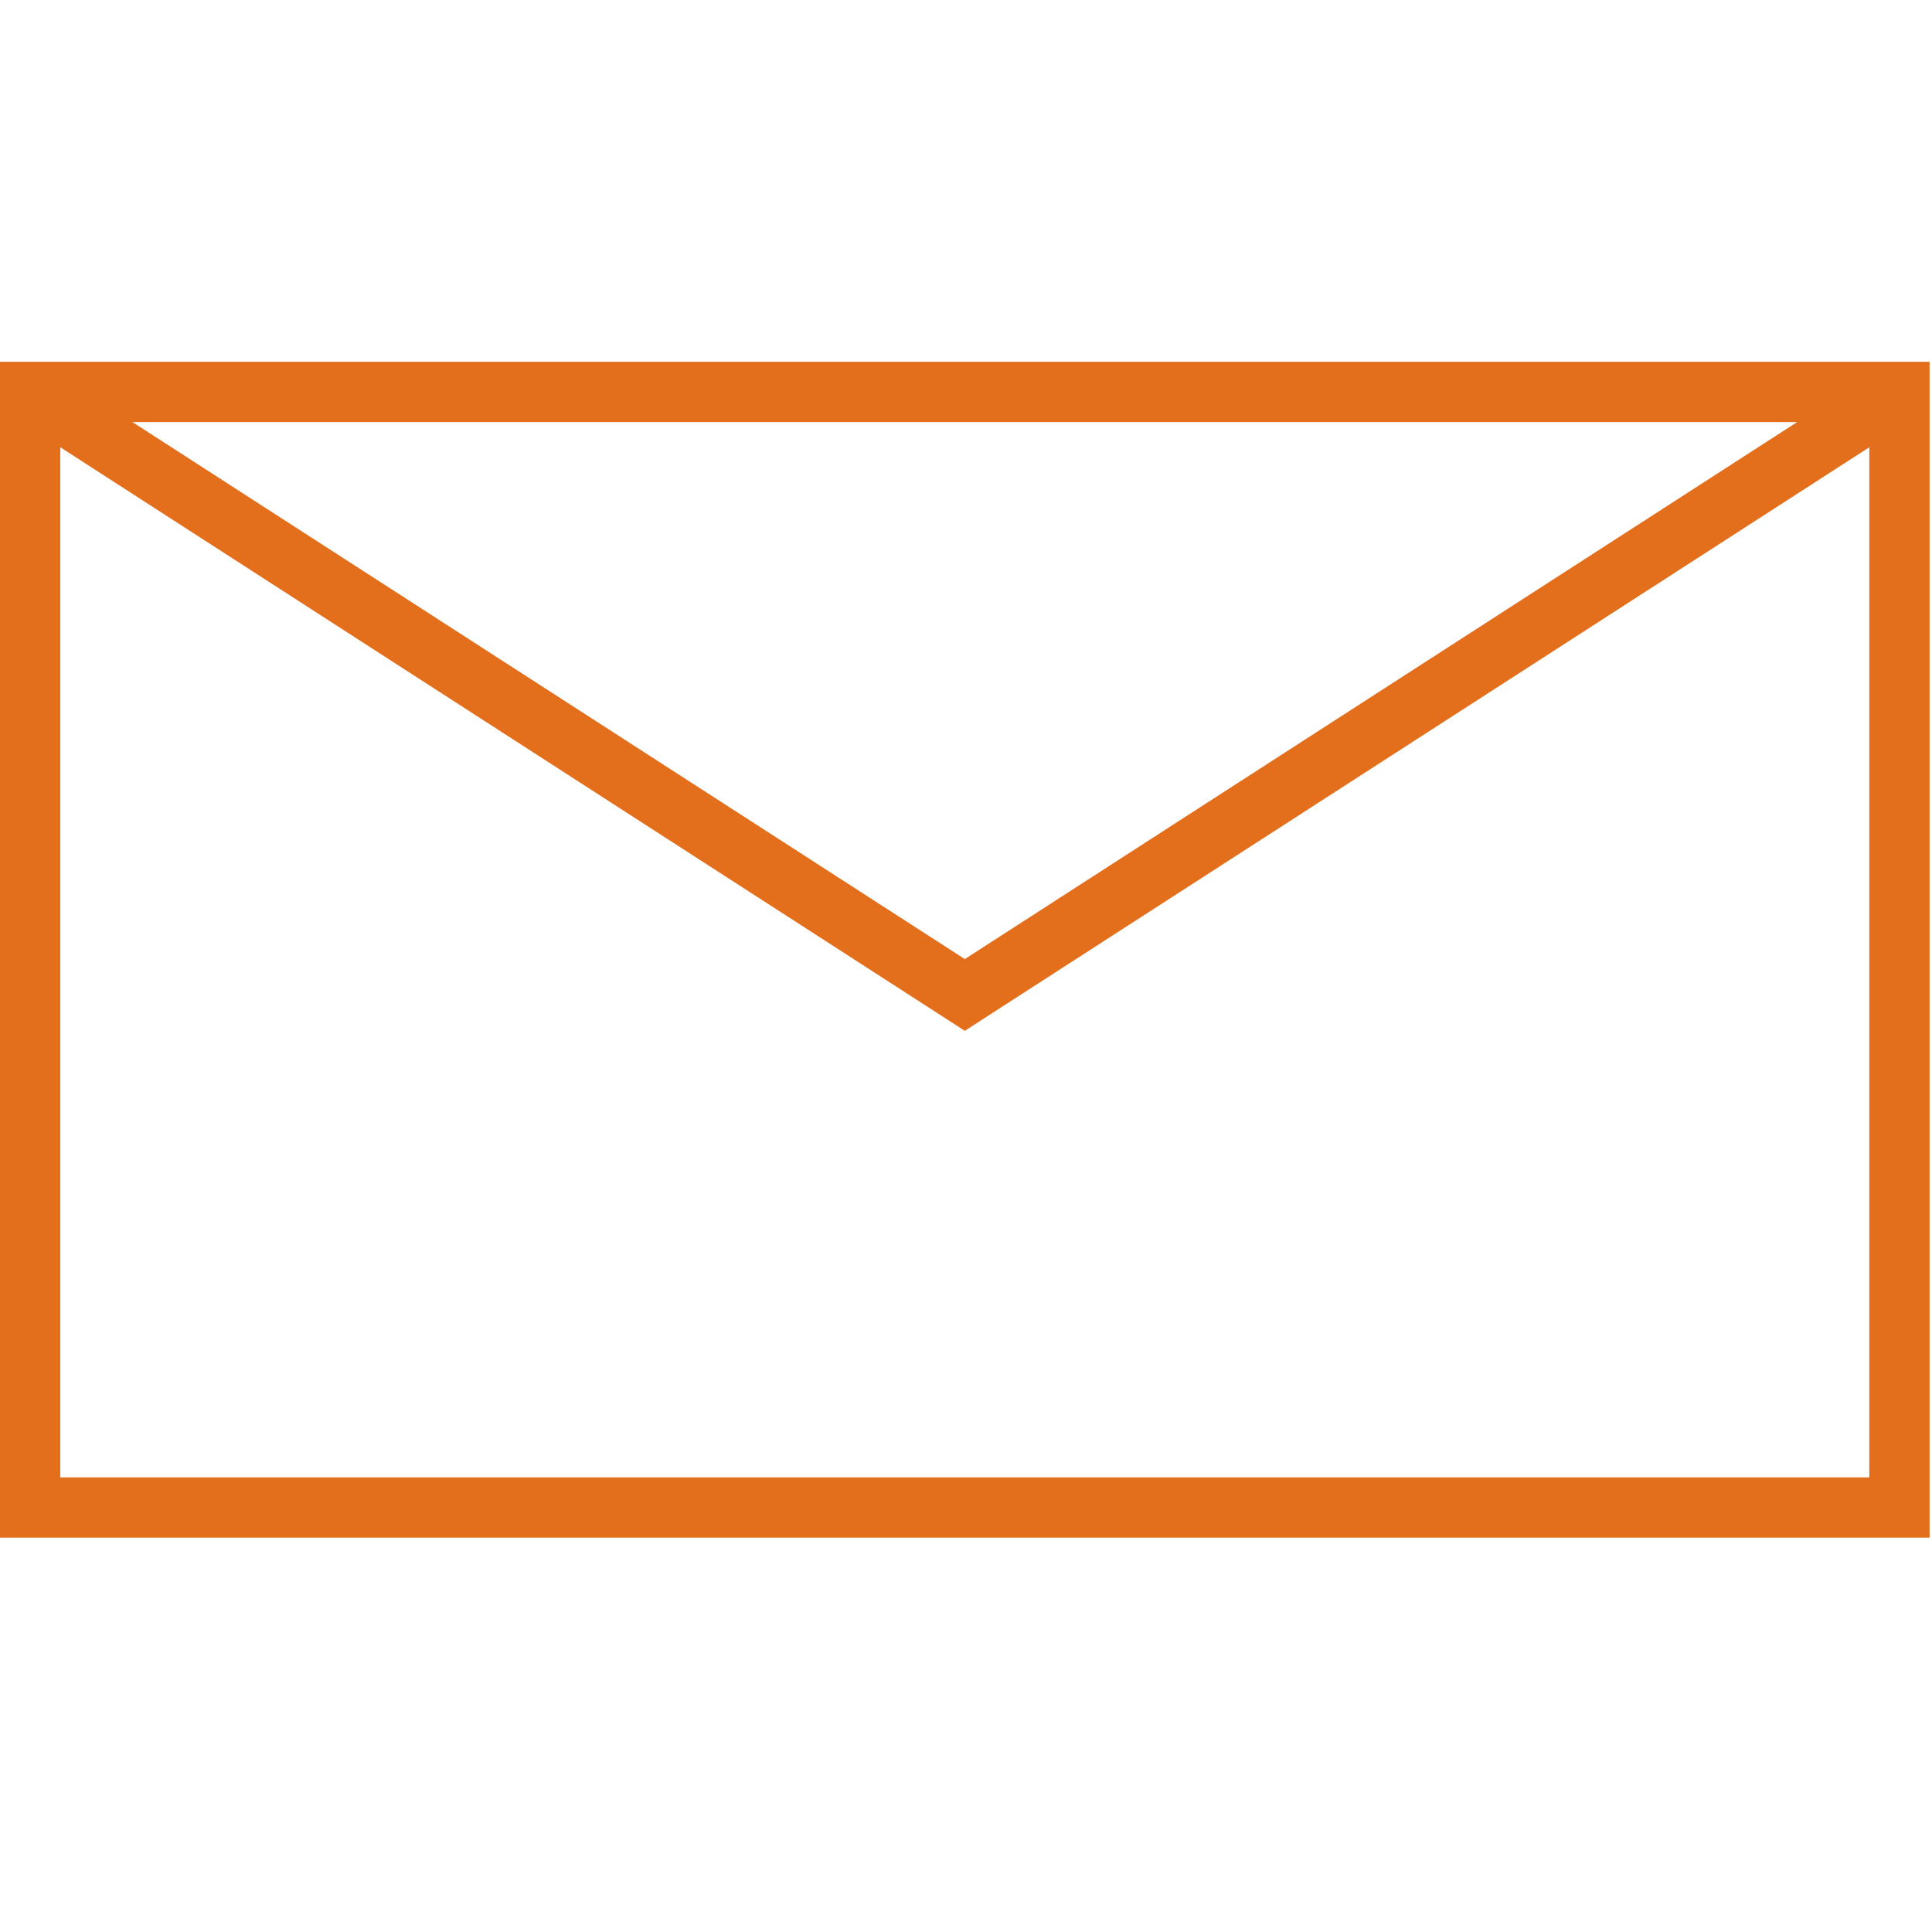 <?xml version="1.0" encoding="UTF-8" standalone="no"?><!DOCTYPE svg PUBLIC "-//W3C//DTD SVG 1.1//EN" "http://www.w3.org/Graphics/SVG/1.1/DTD/svg11.dtd"><svg width="100%" height="100%" viewBox="0 0 267 267" version="1.1" xmlns="http://www.w3.org/2000/svg" xmlns:xlink="http://www.w3.org/1999/xlink" xml:space="preserve" xmlns:serif="http://www.serif.com/" style="fill-rule:evenodd;clip-rule:evenodd;stroke-miterlimit:10;"><g><rect x="4.167" y="54.167" width="258.333" height="154.167" style="fill:none;stroke:#e36e1c;stroke-width:8.33px;"/><path d="M4.167,54.167l129.166,83.333l129.167,-83.333" style="fill:none;fill-rule:nonzero;stroke:#e36e1c;stroke-width:8.33px;"/></g></svg>